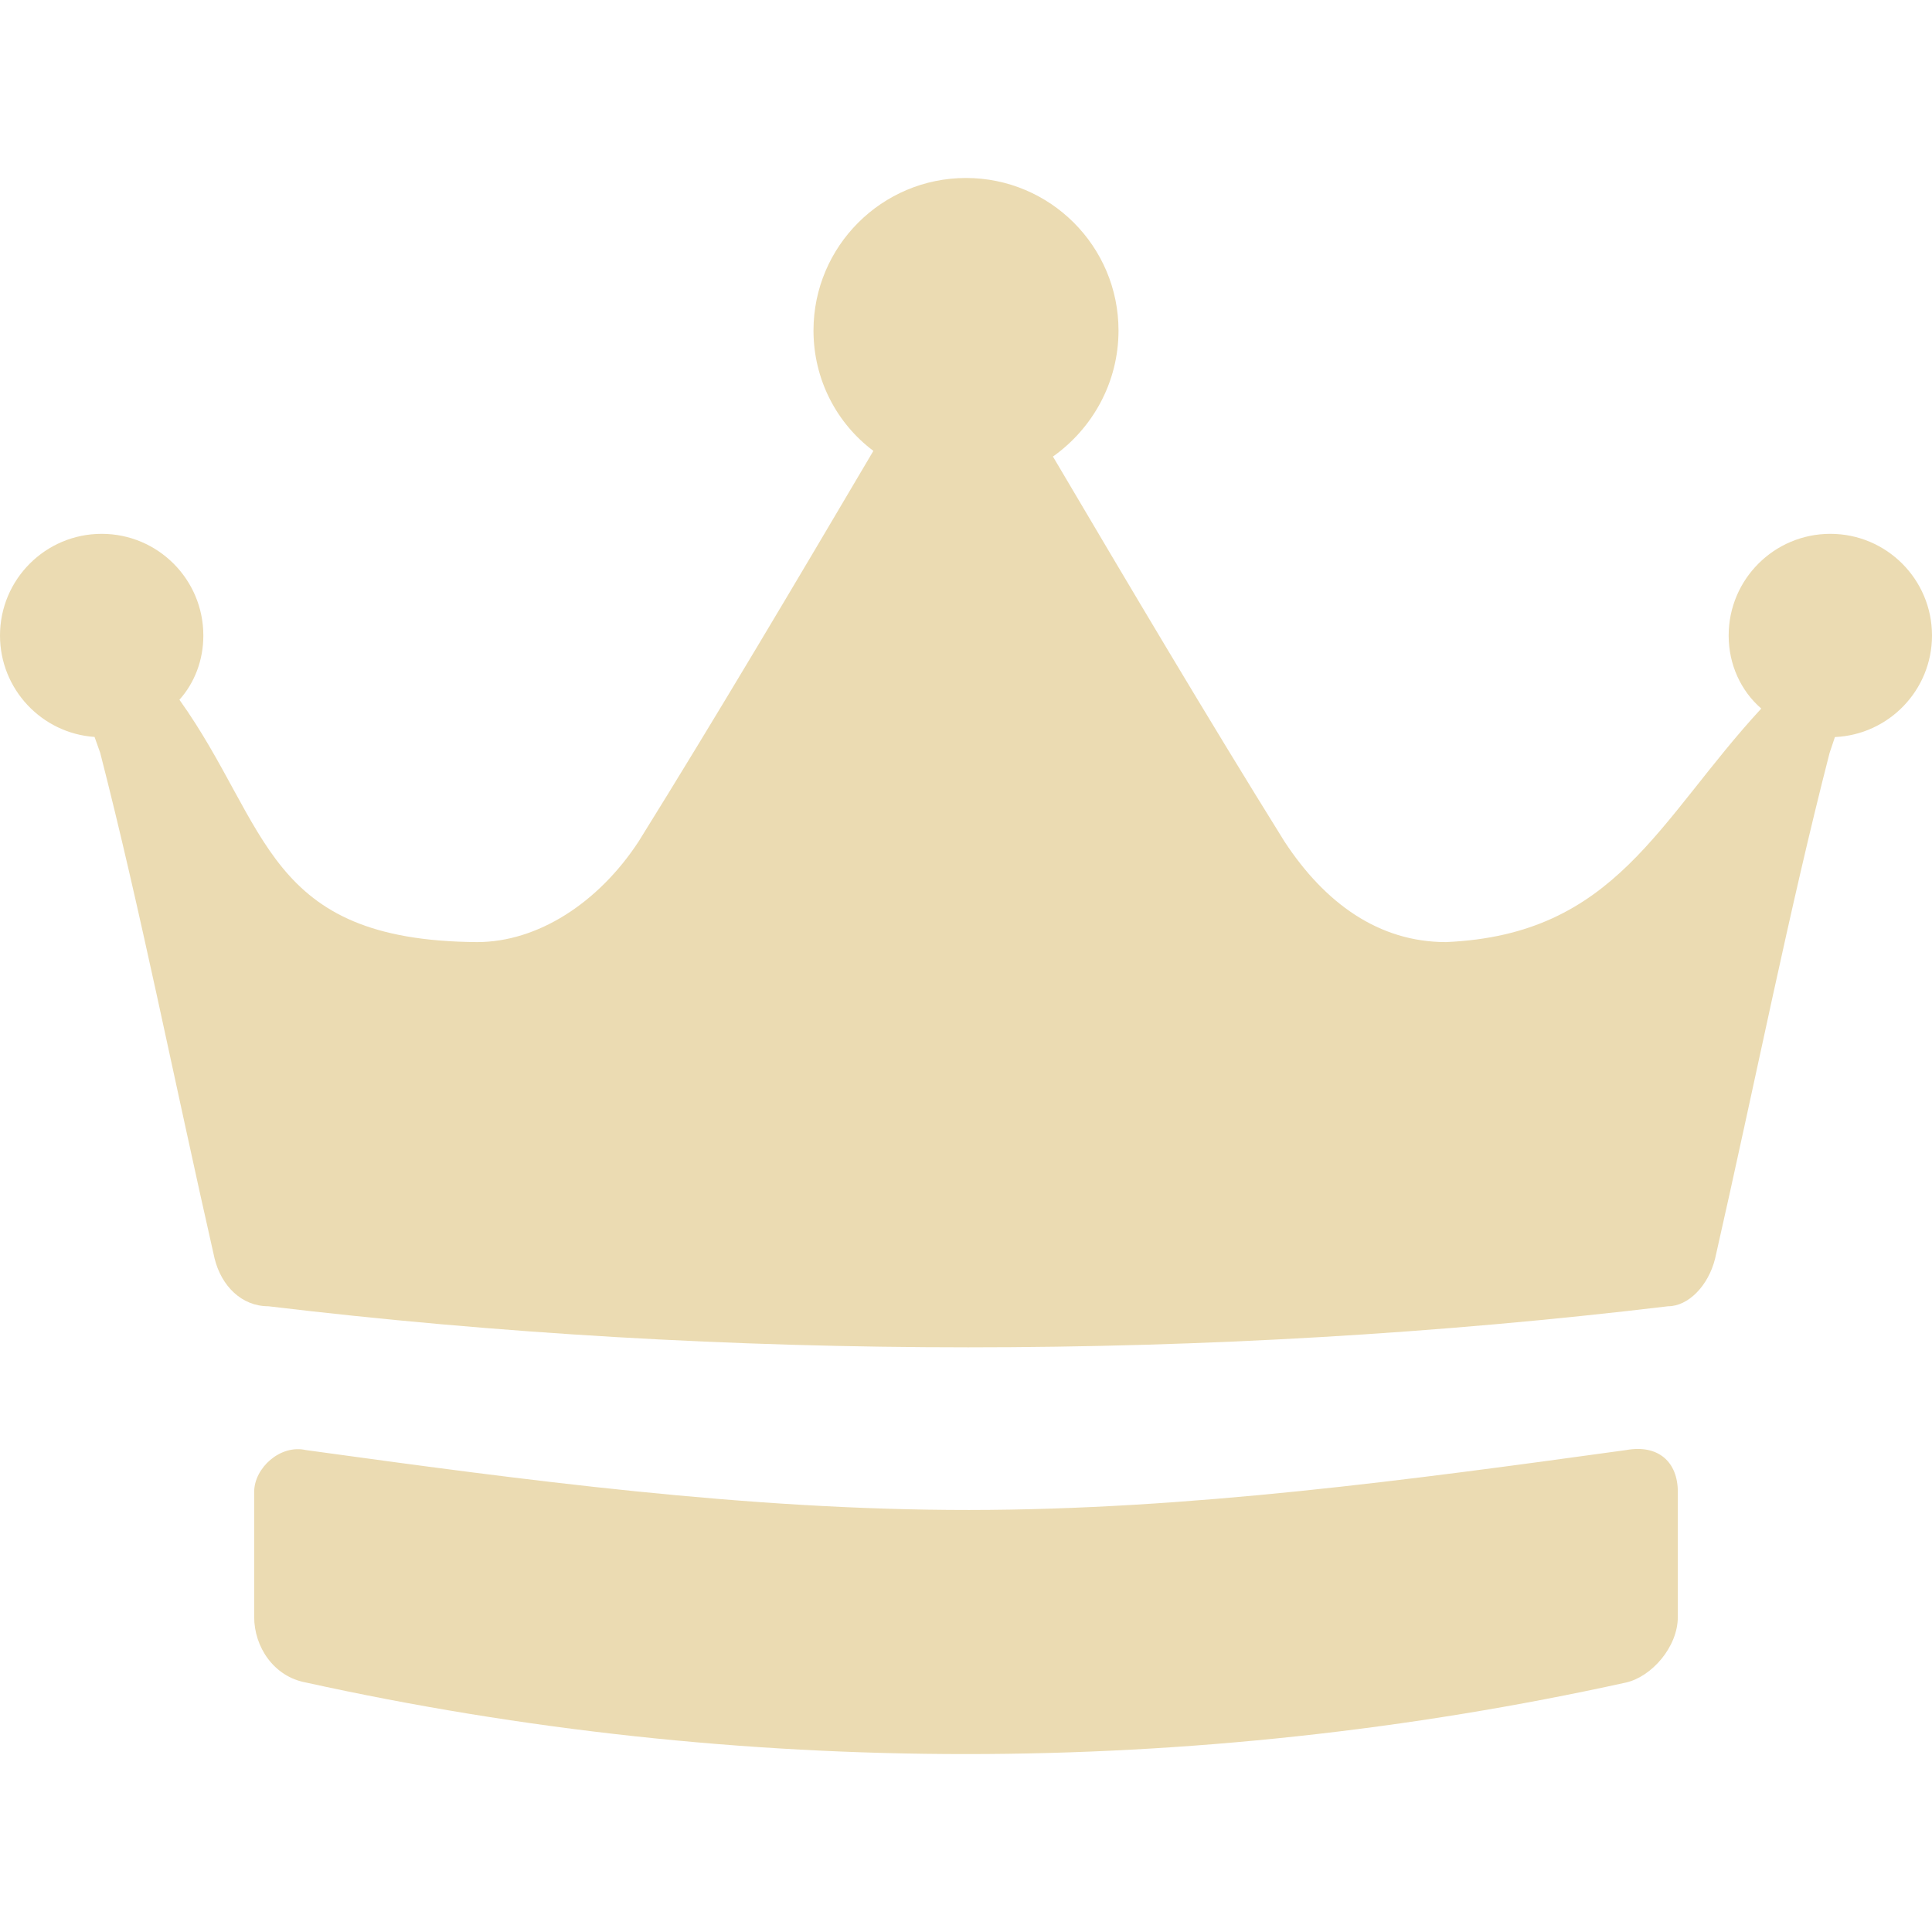 <svg xmlns="http://www.w3.org/2000/svg" style="isolation:isolate" width="16" height="16" viewBox="0 0 16 16">
 <defs>
  <style id="current-color-scheme" type="text/css">
   .ColorScheme-Text { color:#ebdbb2; } .ColorScheme-Highlight { color:#458588; }
  </style>
  <linearGradient id="arrongin" x1="0%" x2="0%" y1="0%" y2="100%">
   <stop offset="0%" style="stop-color:#d79921; stop-opacity:1"/>
   <stop offset="100%" style="stop-color:#b57614; stop-opacity:1"/>
  </linearGradient>
  <linearGradient id="aurora" x1="0%" x2="0%" y1="0%" y2="100%">
   <stop offset="0%" style="stop-color:#83a598; stop-opacity:1"/>
   <stop offset="100%" style="stop-color:#b16286; stop-opacity:1"/>
  </linearGradient>
  <linearGradient id="fitdance" x1="0%" x2="0%" y1="0%" y2="100%">
   <stop offset="0%" style="stop-color:#8ec07c; stop-opacity:1"/>
   <stop offset="100%" style="stop-color:#458588; stop-opacity:1"/>
  </linearGradient>
  <linearGradient id="oomox" x1="0%" x2="0%" y1="0%" y2="100%">
   <stop offset="0%" style="stop-color:#458588; stop-opacity:1"/>
   <stop offset="100%" style="stop-color:#928374; stop-opacity:1"/>
  </linearGradient>
  <linearGradient id="rainblue" x1="0%" x2="0%" y1="0%" y2="100%">
   <stop offset="0%" style="stop-color:#b8bb26; stop-opacity:1"/>
   <stop offset="100%" style="stop-color:#076678; stop-opacity:1"/>
  </linearGradient>
  <linearGradient id="sunrise" x1="0%" x2="0%" y1="0%" y2="100%">
   <stop offset="0%" style="stop-color: #fe8019; stop-opacity:1"/>
   <stop offset="100%" style="stop-color: #fabd2f; stop-opacity:1"/>
  </linearGradient>
  <linearGradient id="telinkrin" x1="0%" x2="0%" y1="0%" y2="100%">
   <stop offset="0%" style="stop-color: #83a598; stop-opacity:1"/>
   <stop offset="100%" style="stop-color: #83a598; stop-opacity:1"/>
  </linearGradient>
  <linearGradient id="60spsycho" x1="0%" x2="0%" y1="0%" y2="100%">
   <stop offset="0%" style="stop-color: #fb4934; stop-opacity:1"/>
   <stop offset="25%" style="stop-color: #fabd2f; stop-opacity:1"/>
   <stop offset="50%" style="stop-color: #fe8019; stop-opacity:1"/>
   <stop offset="100%" style="stop-color: #689d6a; stop-opacity:1"/>
  </linearGradient>
  <linearGradient id="90ssummer" x1="0%" x2="0%" y1="0%" y2="100%">
   <stop offset="0%" style="stop-color: #b16286; stop-opacity:1"/>
   <stop offset="20%" style="stop-color: #8ec07c; stop-opacity:1"/>
   <stop offset="50%" style="stop-color: #fabd2f; stop-opacity:1"/>
   <stop offset="100%" style="stop-color: #458588; stop-opacity:1"/>
  </linearGradient>
  <linearGradient id="cyberneon" x1="0%" x2="0%" y1="0%" y2="100%">
    <stop offset="0" style="stop-color:#83a598; stop-opacity:1"/>
    <stop offset="1" style="stop-color:#b16286; stop-opacity:1"/>
  </linearGradient>
 </defs>
 <path style="fill:currentColor" class="ColorScheme-Text" fill-rule="evenodd" d="M 7.233 3.734 C 6.585 4.832 5.936 5.928 5.288 6.97 C 4.954 7.479 4.452 7.802 3.951 7.802 C 2.194 7.79 2.233 6.842 1.486 5.795 C 1.612 5.654 1.684 5.467 1.684 5.263 C 1.684 4.798 1.307 4.421 0.842 4.421 C 0.377 4.421 0 4.798 0 5.263 C 0 5.708 0.346 6.073 0.783 6.103 L 0.783 6.103 L 0.83 6.235 C 1.164 7.536 1.443 8.951 1.777 10.422 C 1.833 10.649 2 10.818 2.223 10.818 C 4.118 11.045 6.068 11.158 8.019 11.158 L 8.019 11.158 C 9.969 11.158 11.919 11.045 13.814 10.818 C 13.981 10.818 14.148 10.649 14.204 10.422 C 14.538 8.951 14.817 7.536 15.152 6.235 L 15.196 6.104 L 15.196 6.104 C 15.643 6.084 16 5.715 16 5.263 C 16 4.798 15.623 4.421 15.158 4.421 C 14.693 4.421 14.316 4.798 14.316 5.263 C 14.316 5.504 14.417 5.721 14.586 5.868 C 13.729 6.796 13.384 7.741 11.975 7.802 C 11.418 7.802 10.972 7.479 10.638 6.97 C 9.998 5.942 9.359 4.863 8.72 3.781 C 9.047 3.549 9.263 3.168 9.263 2.737 C 9.263 2.04 8.697 1.474 8 1.474 C 7.303 1.474 6.737 2.04 6.737 2.737 C 6.737 3.144 6.93 3.507 7.233 3.734 Z M 13.895 12.355 C 13.895 12.108 13.734 11.96 13.466 12.009 C 11.679 12.255 9.852 12.504 8.025 12.505 C 6.182 12.506 4.337 12.257 2.534 12.009 C 2.32 11.96 2.105 12.158 2.105 12.355 L 2.105 13.391 C 2.105 13.638 2.266 13.885 2.534 13.934 C 6.124 14.724 9.876 14.724 13.466 13.934 C 13.68 13.885 13.895 13.638 13.895 13.391 L 13.895 12.355 L 13.895 12.355 L 13.895 12.355 L 13.895 12.355 Z"/>
</svg>
